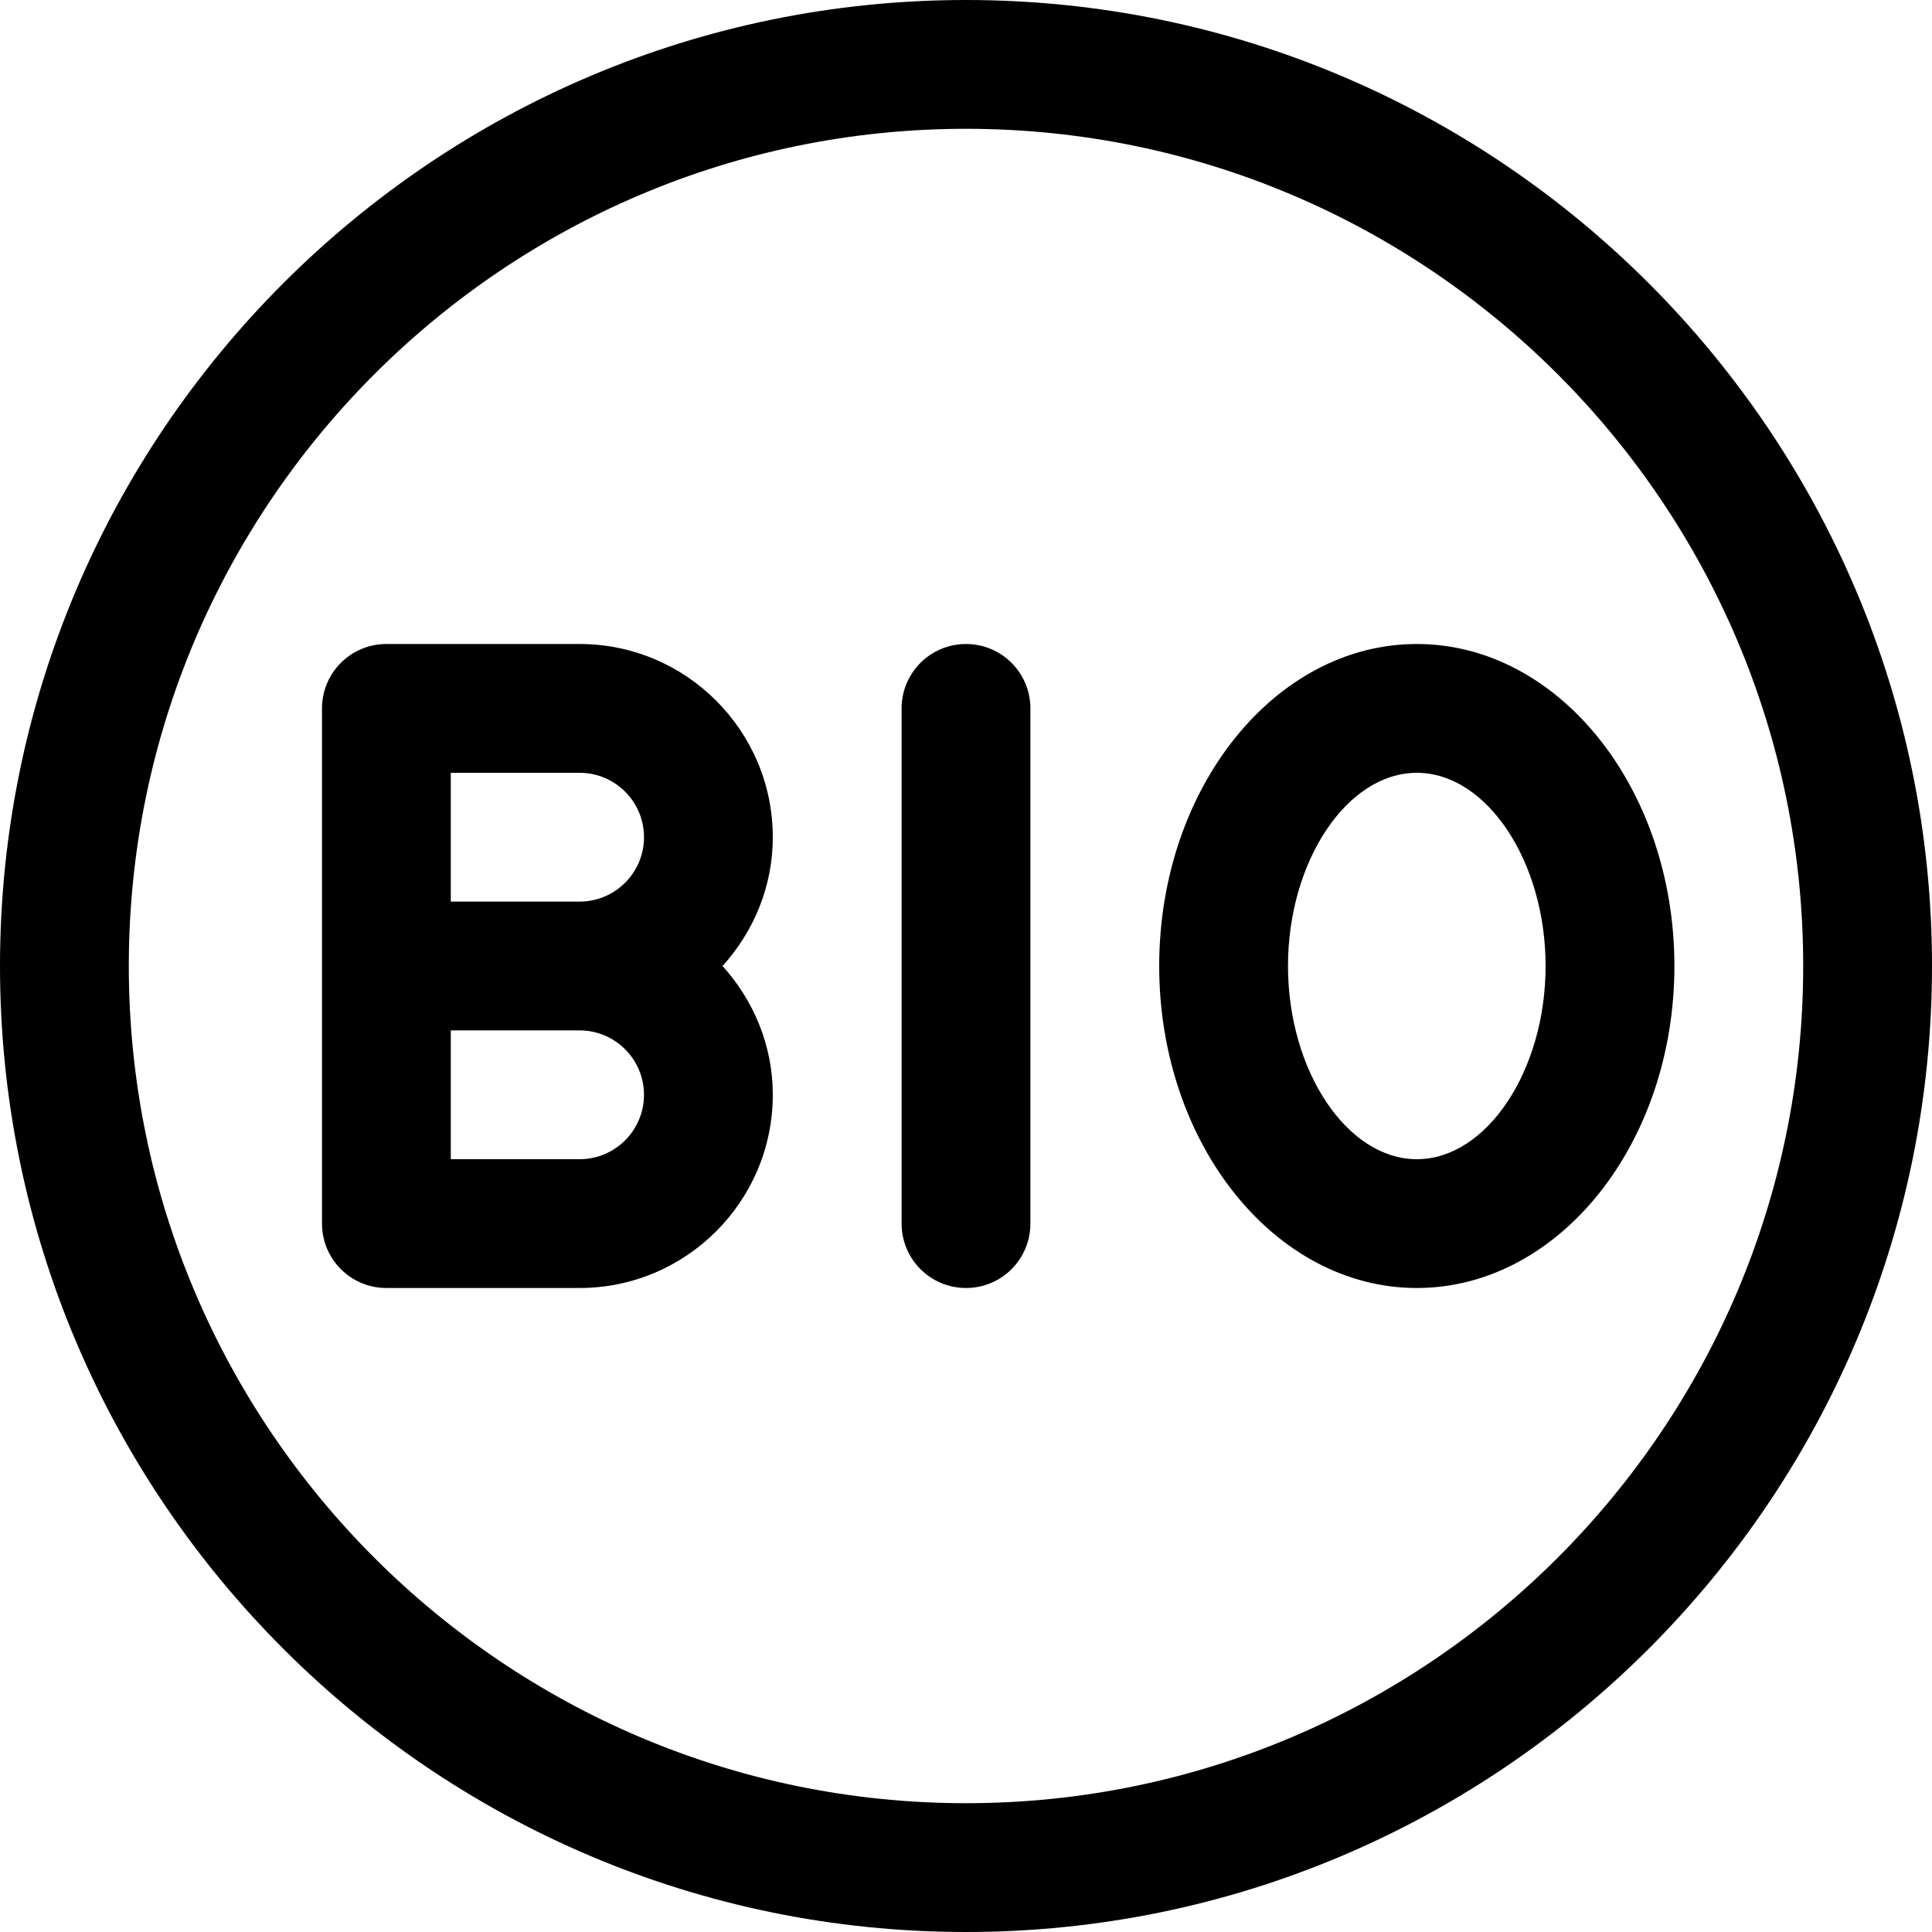 <svg enable-background="new 0 0 480 480" viewBox="0 0 480 480" xmlns="http://www.w3.org/2000/svg"><path d="m240 0c-132.336 0-240 107.664-240 240s107.664 240 240 240 240-107.664 240-240-107.664-240-240-240zm0 448c-114.688 0-208-93.312-208-208s93.312-208 208-208 208 93.312 208 208-93.312 208-208 208z"/><path d="m352 160c-35.296 0-64 35.888-64 80s28.704 80 64 80 64-35.888 64-80-28.704-80-64-80zm0 128c-17.344 0-32-21.984-32-48s14.656-48 32-48 32 21.984 32 48-14.656 48-32 48z"/><path d="m144 160h-48c-8.848 0-16 7.168-16 16v128c0 8.832 7.152 16 16 16h48c26.464 0 48-21.536 48-48 0-12.336-4.816-23.488-12.48-32 7.68-8.512 12.48-19.664 12.48-32 0-26.464-21.536-48-48-48zm0 128h-32v-32h32c8.832 0 16 7.184 16 16s-7.168 16-16 16zm0-64h-32v-32h32c8.832 0 16 7.184 16 16s-7.168 16-16 16z"/><path d="m240 160c-8.848 0-16 7.168-16 16v128c0 8.832 7.152 16 16 16s16-7.168 16-16v-128c0-8.832-7.152-16-16-16z"/></svg>